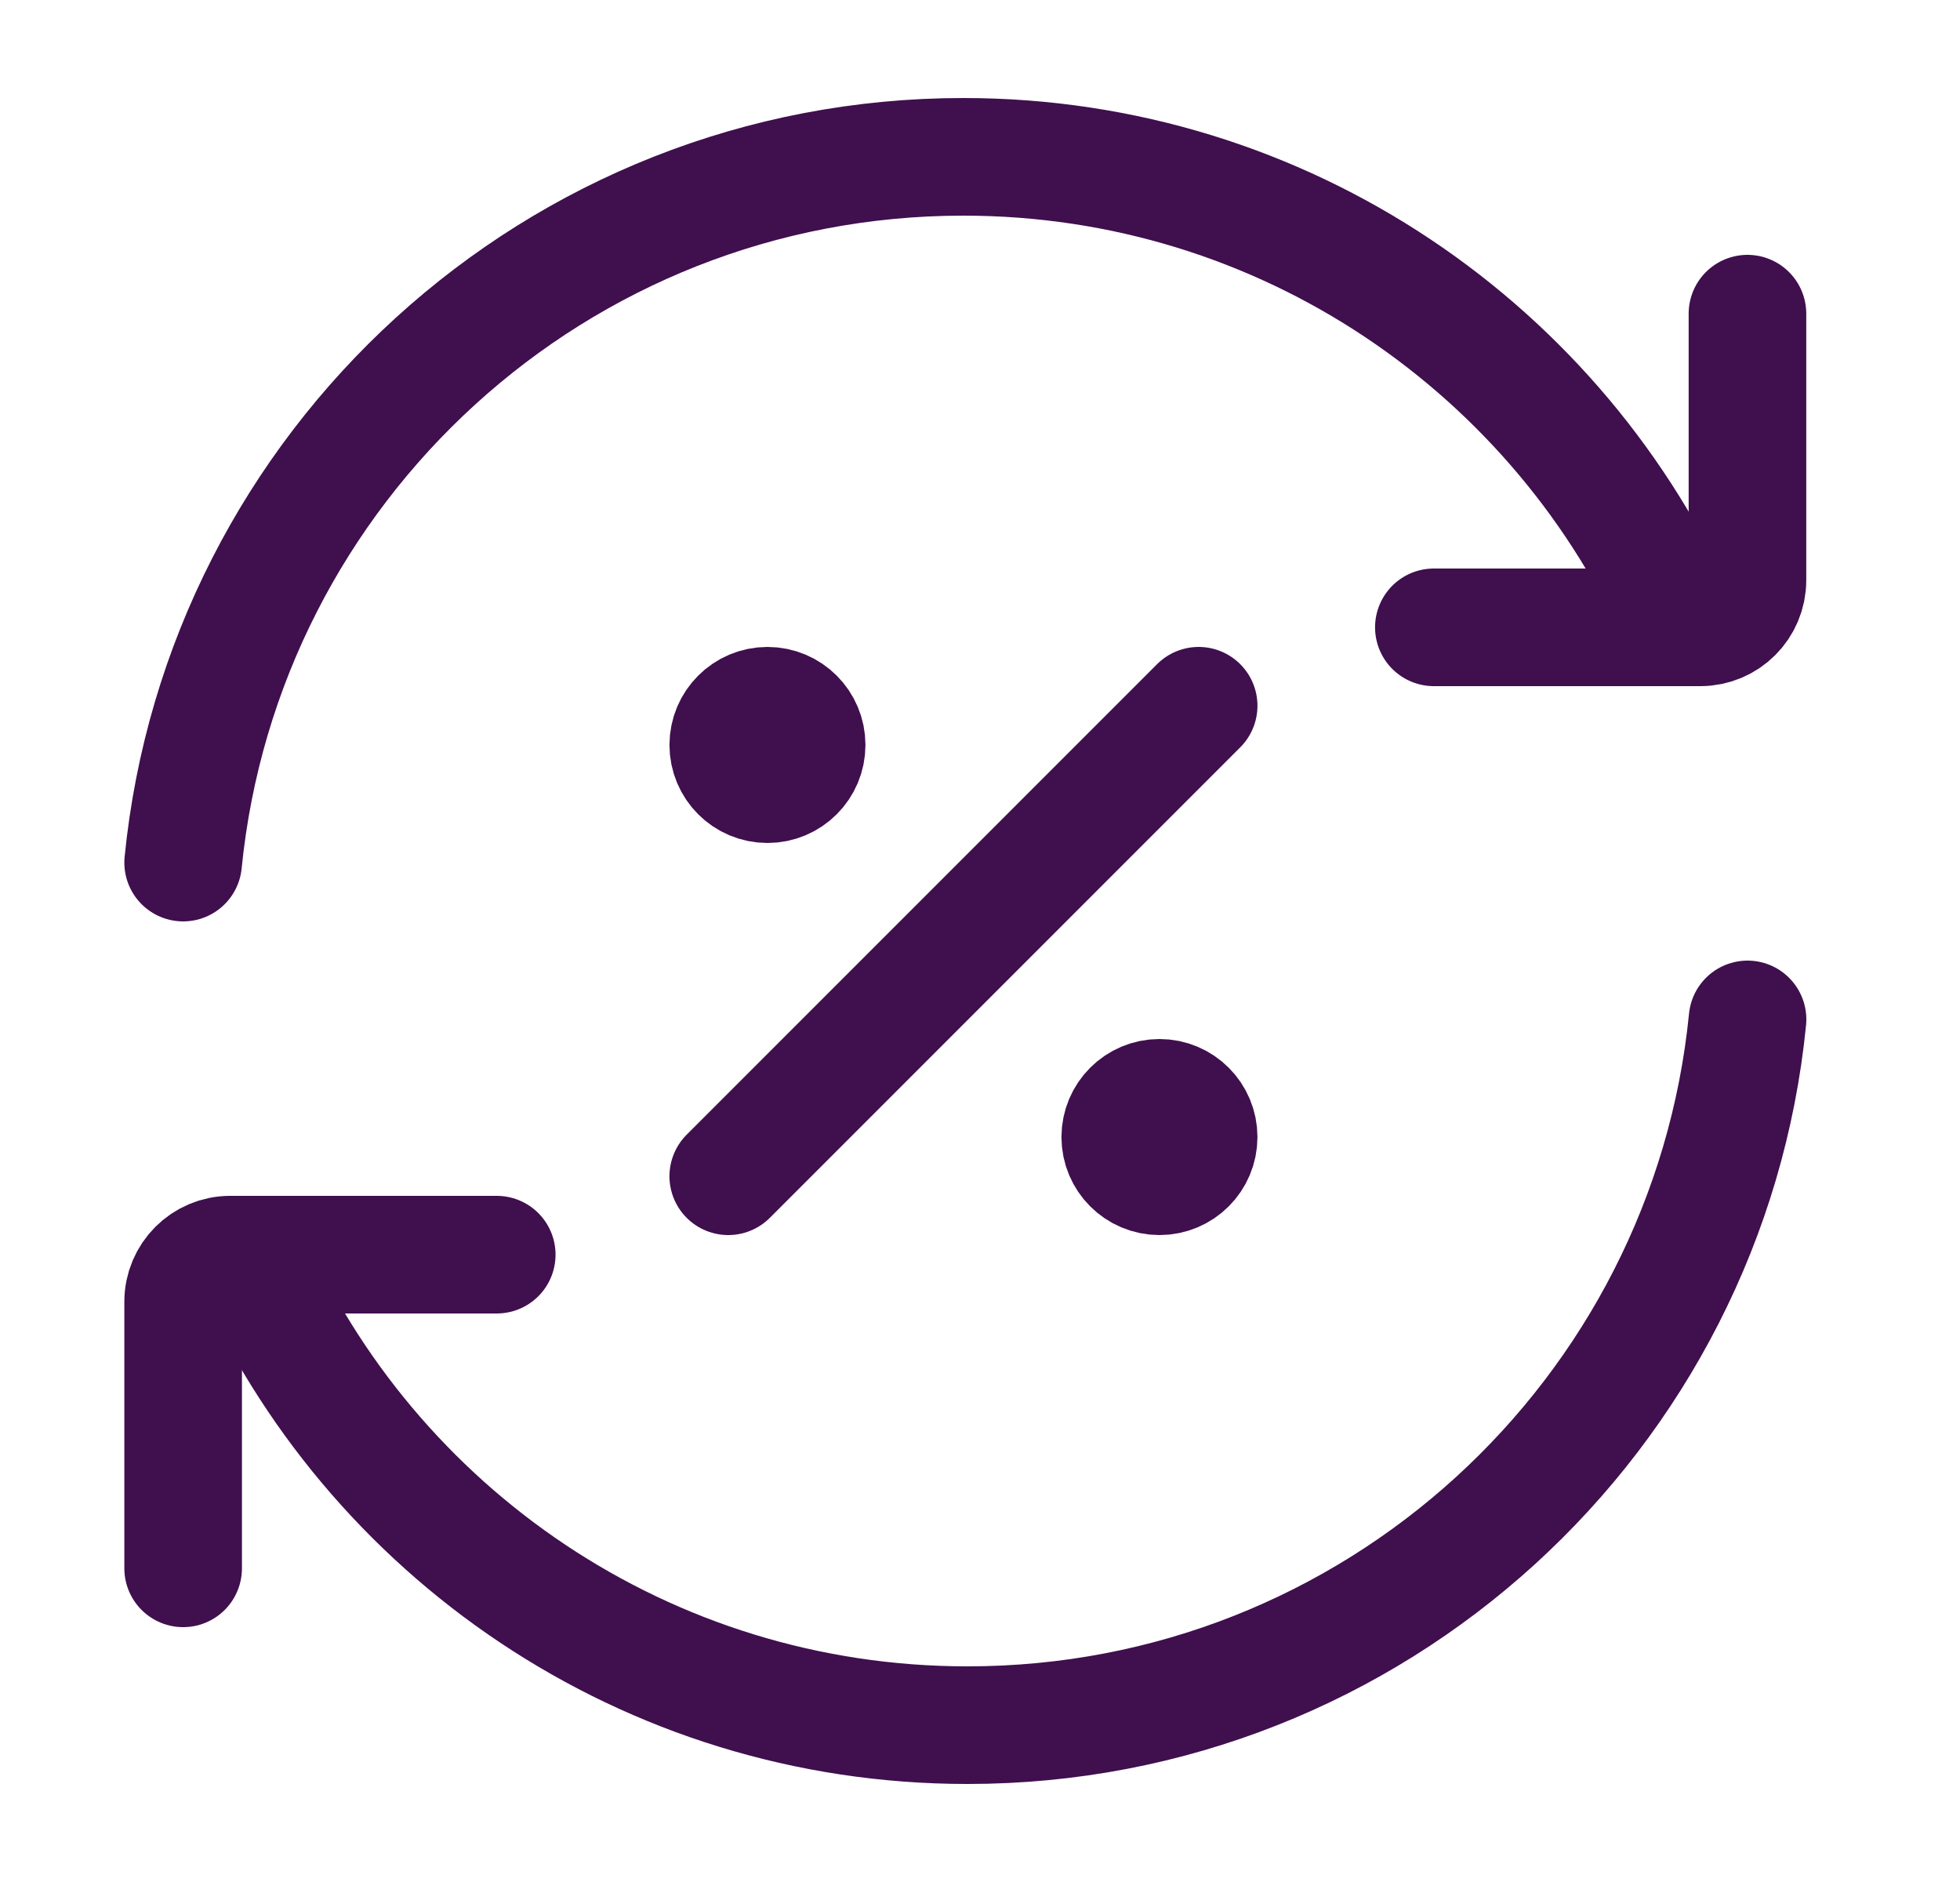 <?xml version="1.0" encoding="UTF-8"?> <svg xmlns="http://www.w3.org/2000/svg" width="25" height="24" viewBox="0 0 25 24" fill="none"><g id="Frame"><path id="Vector" d="M21.454 8C19.911 4.468 16.387 2 12.287 2C7.101 2 2.838 5.947 2.336 11" stroke="#400F4E" stroke-width="1.5" stroke-linecap="round" stroke-linejoin="round"></path><path id="Vector_2" d="M18.289 8H21.689C22.02 8 22.289 7.731 22.289 7.4V4" stroke="#400F4E" stroke-width="1.5" stroke-linecap="round" stroke-linejoin="round"></path><path id="Vector_3" d="M3.172 16C4.715 19.532 8.239 22 12.34 22C17.525 22 21.789 18.053 22.29 13" stroke="#400F4E" stroke-width="1.5" stroke-linecap="round" stroke-linejoin="round"></path><path id="Vector_4" d="M6.336 16H2.936C2.605 16 2.336 16.269 2.336 16.6V20" stroke="#400F4E" stroke-width="1.5" stroke-linecap="round" stroke-linejoin="round"></path><path id="Vector_5" d="M14.789 15C15.065 15 15.289 14.776 15.289 14.5C15.289 14.224 15.065 14 14.789 14C14.513 14 14.289 14.224 14.289 14.5C14.289 14.776 14.513 15 14.789 15Z" fill="#400F4E" stroke="#400F4E" stroke-width="1.5" stroke-linecap="round" stroke-linejoin="round"></path><path id="Vector_6" d="M9.789 10C10.065 10 10.289 9.776 10.289 9.5C10.289 9.224 10.065 9 9.789 9C9.513 9 9.289 9.224 9.289 9.5C9.289 9.776 9.513 10 9.789 10Z" fill="#400F4E" stroke="#400F4E" stroke-width="1.5" stroke-linecap="round" stroke-linejoin="round"></path><path id="Vector_7" d="M15.289 9L9.289 15" stroke="#400F4E" stroke-width="1.5" stroke-linecap="round" stroke-linejoin="round"></path></g></svg> 